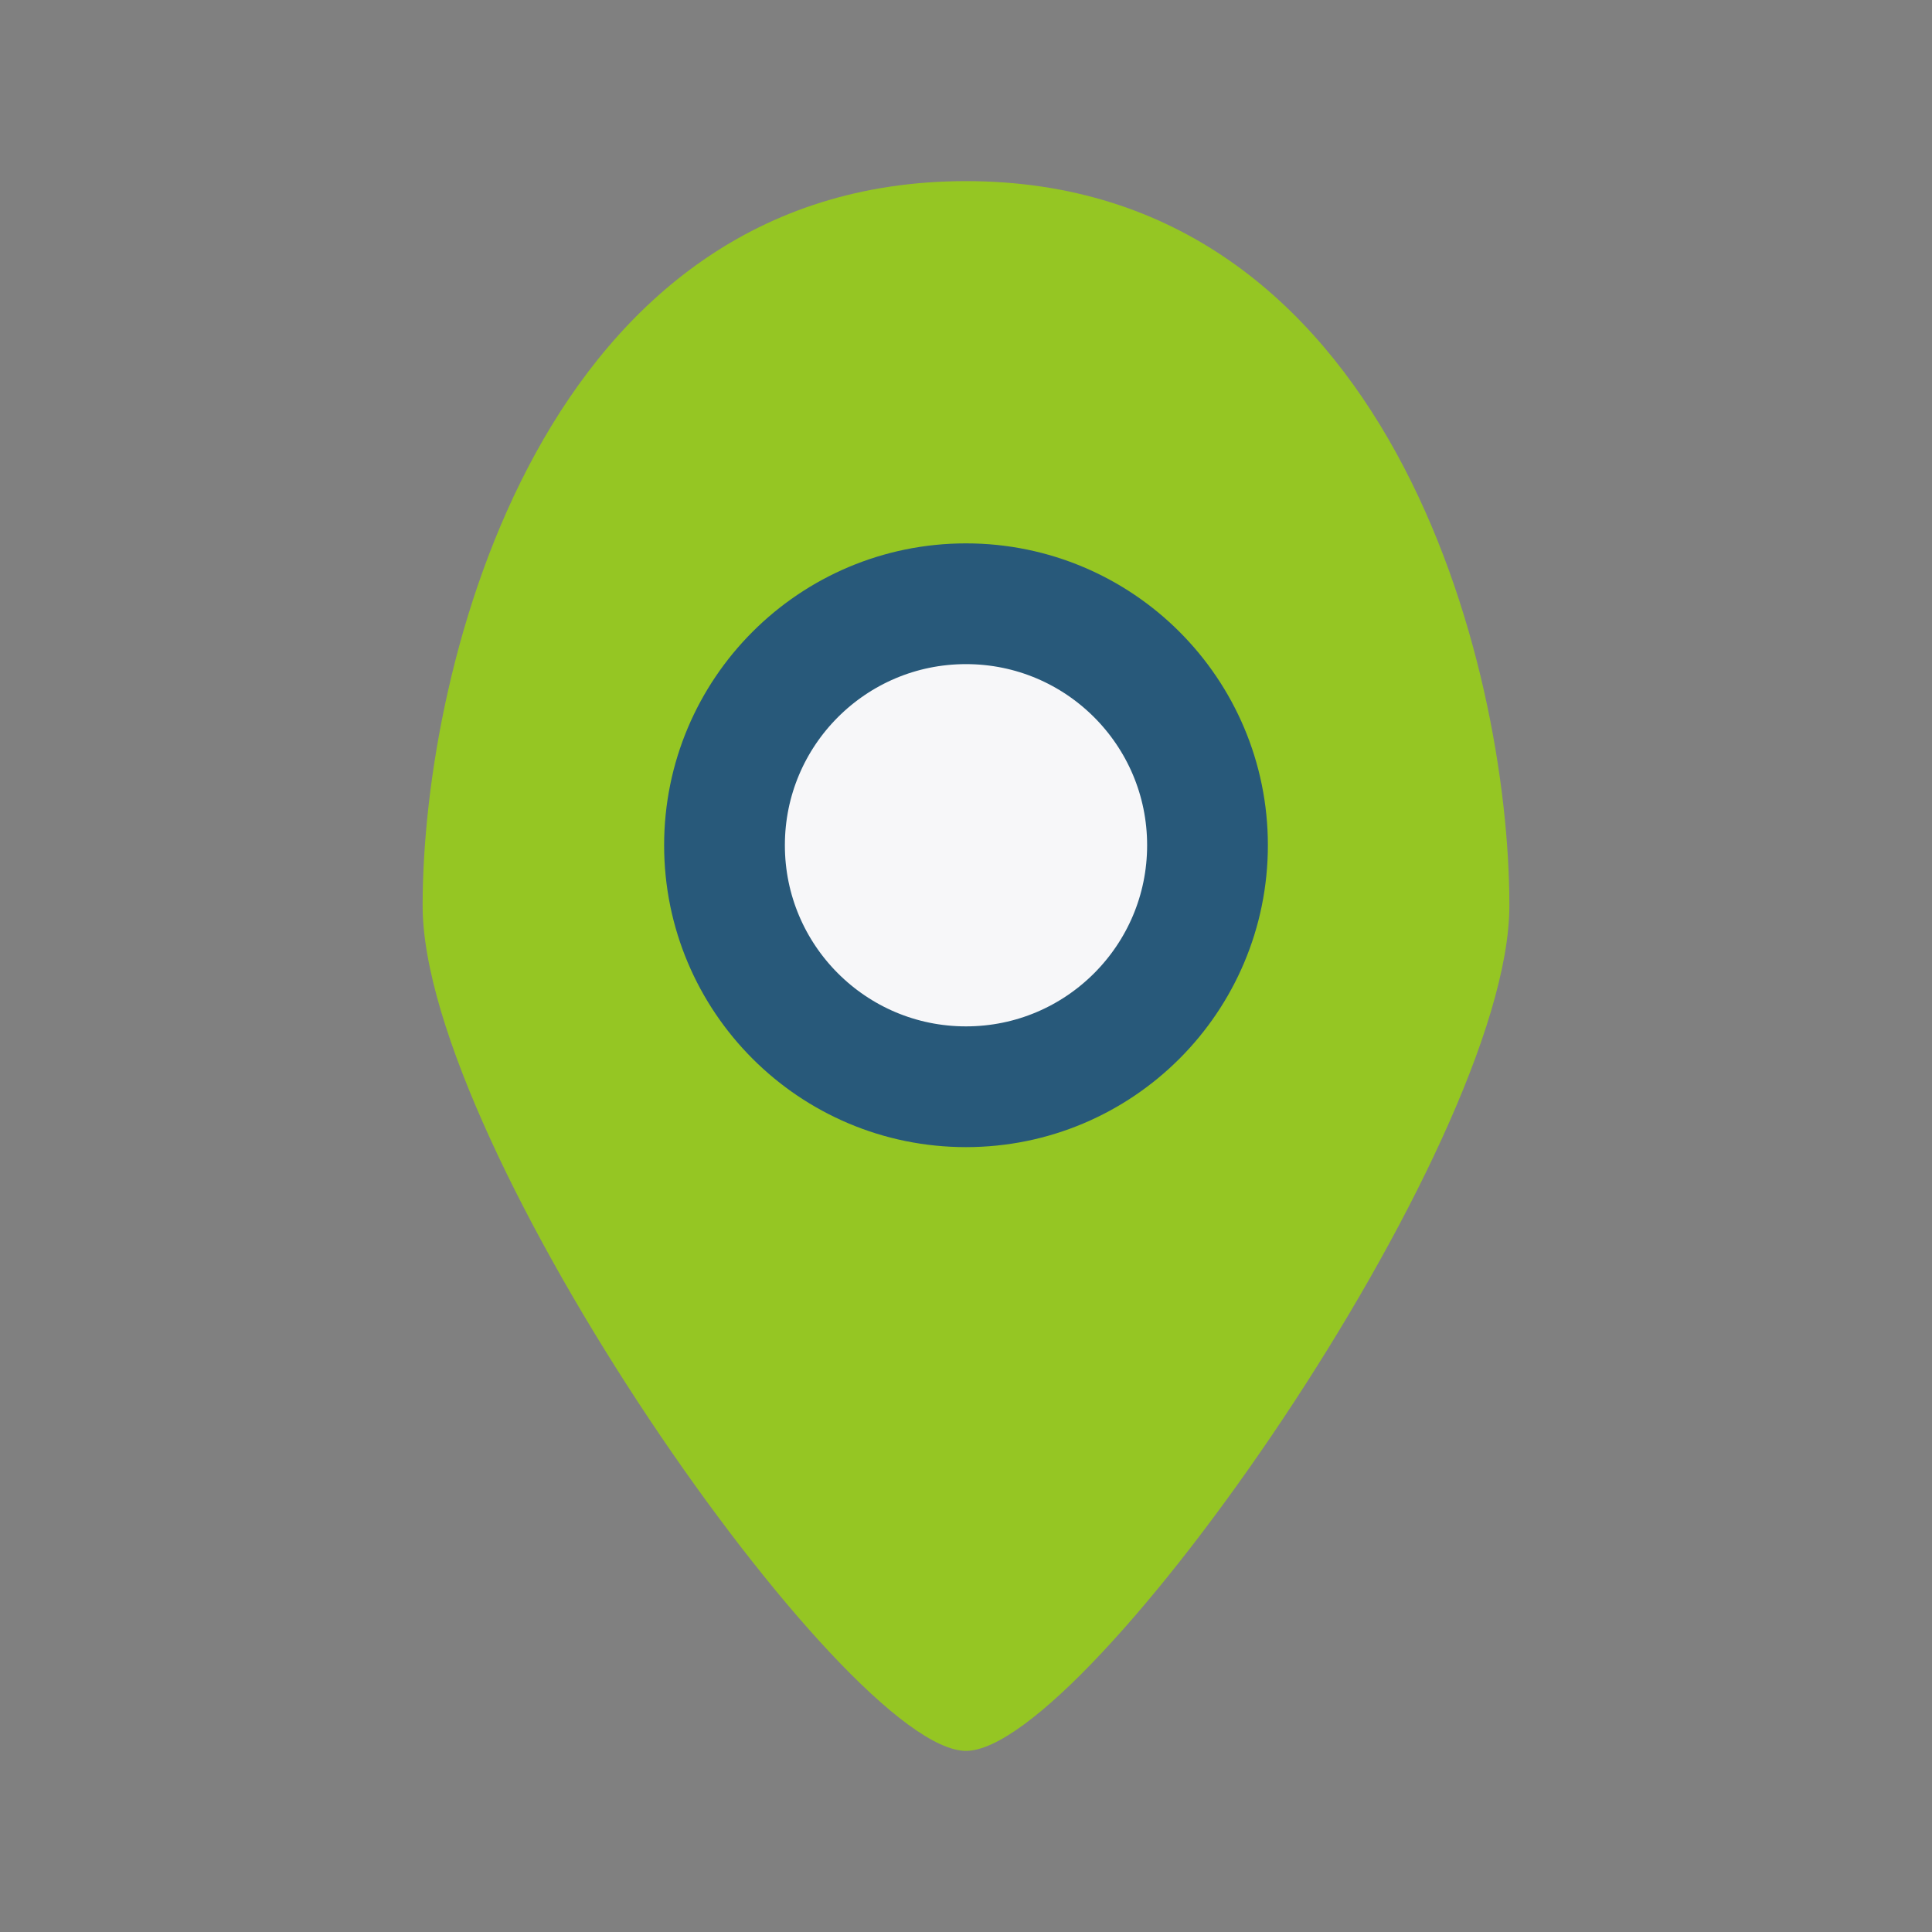 <?xml version="1.0" encoding="UTF-8"?>
<svg xmlns="http://www.w3.org/2000/svg" width="32" height="32" viewBox="0 0 32 32"><rect x="0" y="0" width="32" height="32" fill="#808080" stroke="none"/><path d="M16 3c7 0 9 8 9 12s-7 14-9 14-9-10-9-14 2-12 9-12z" fill="#95C623"/><circle cx="16" cy="14" r="4" fill="#F7F7F9" stroke="#28597A" stroke-width="2"/></svg>